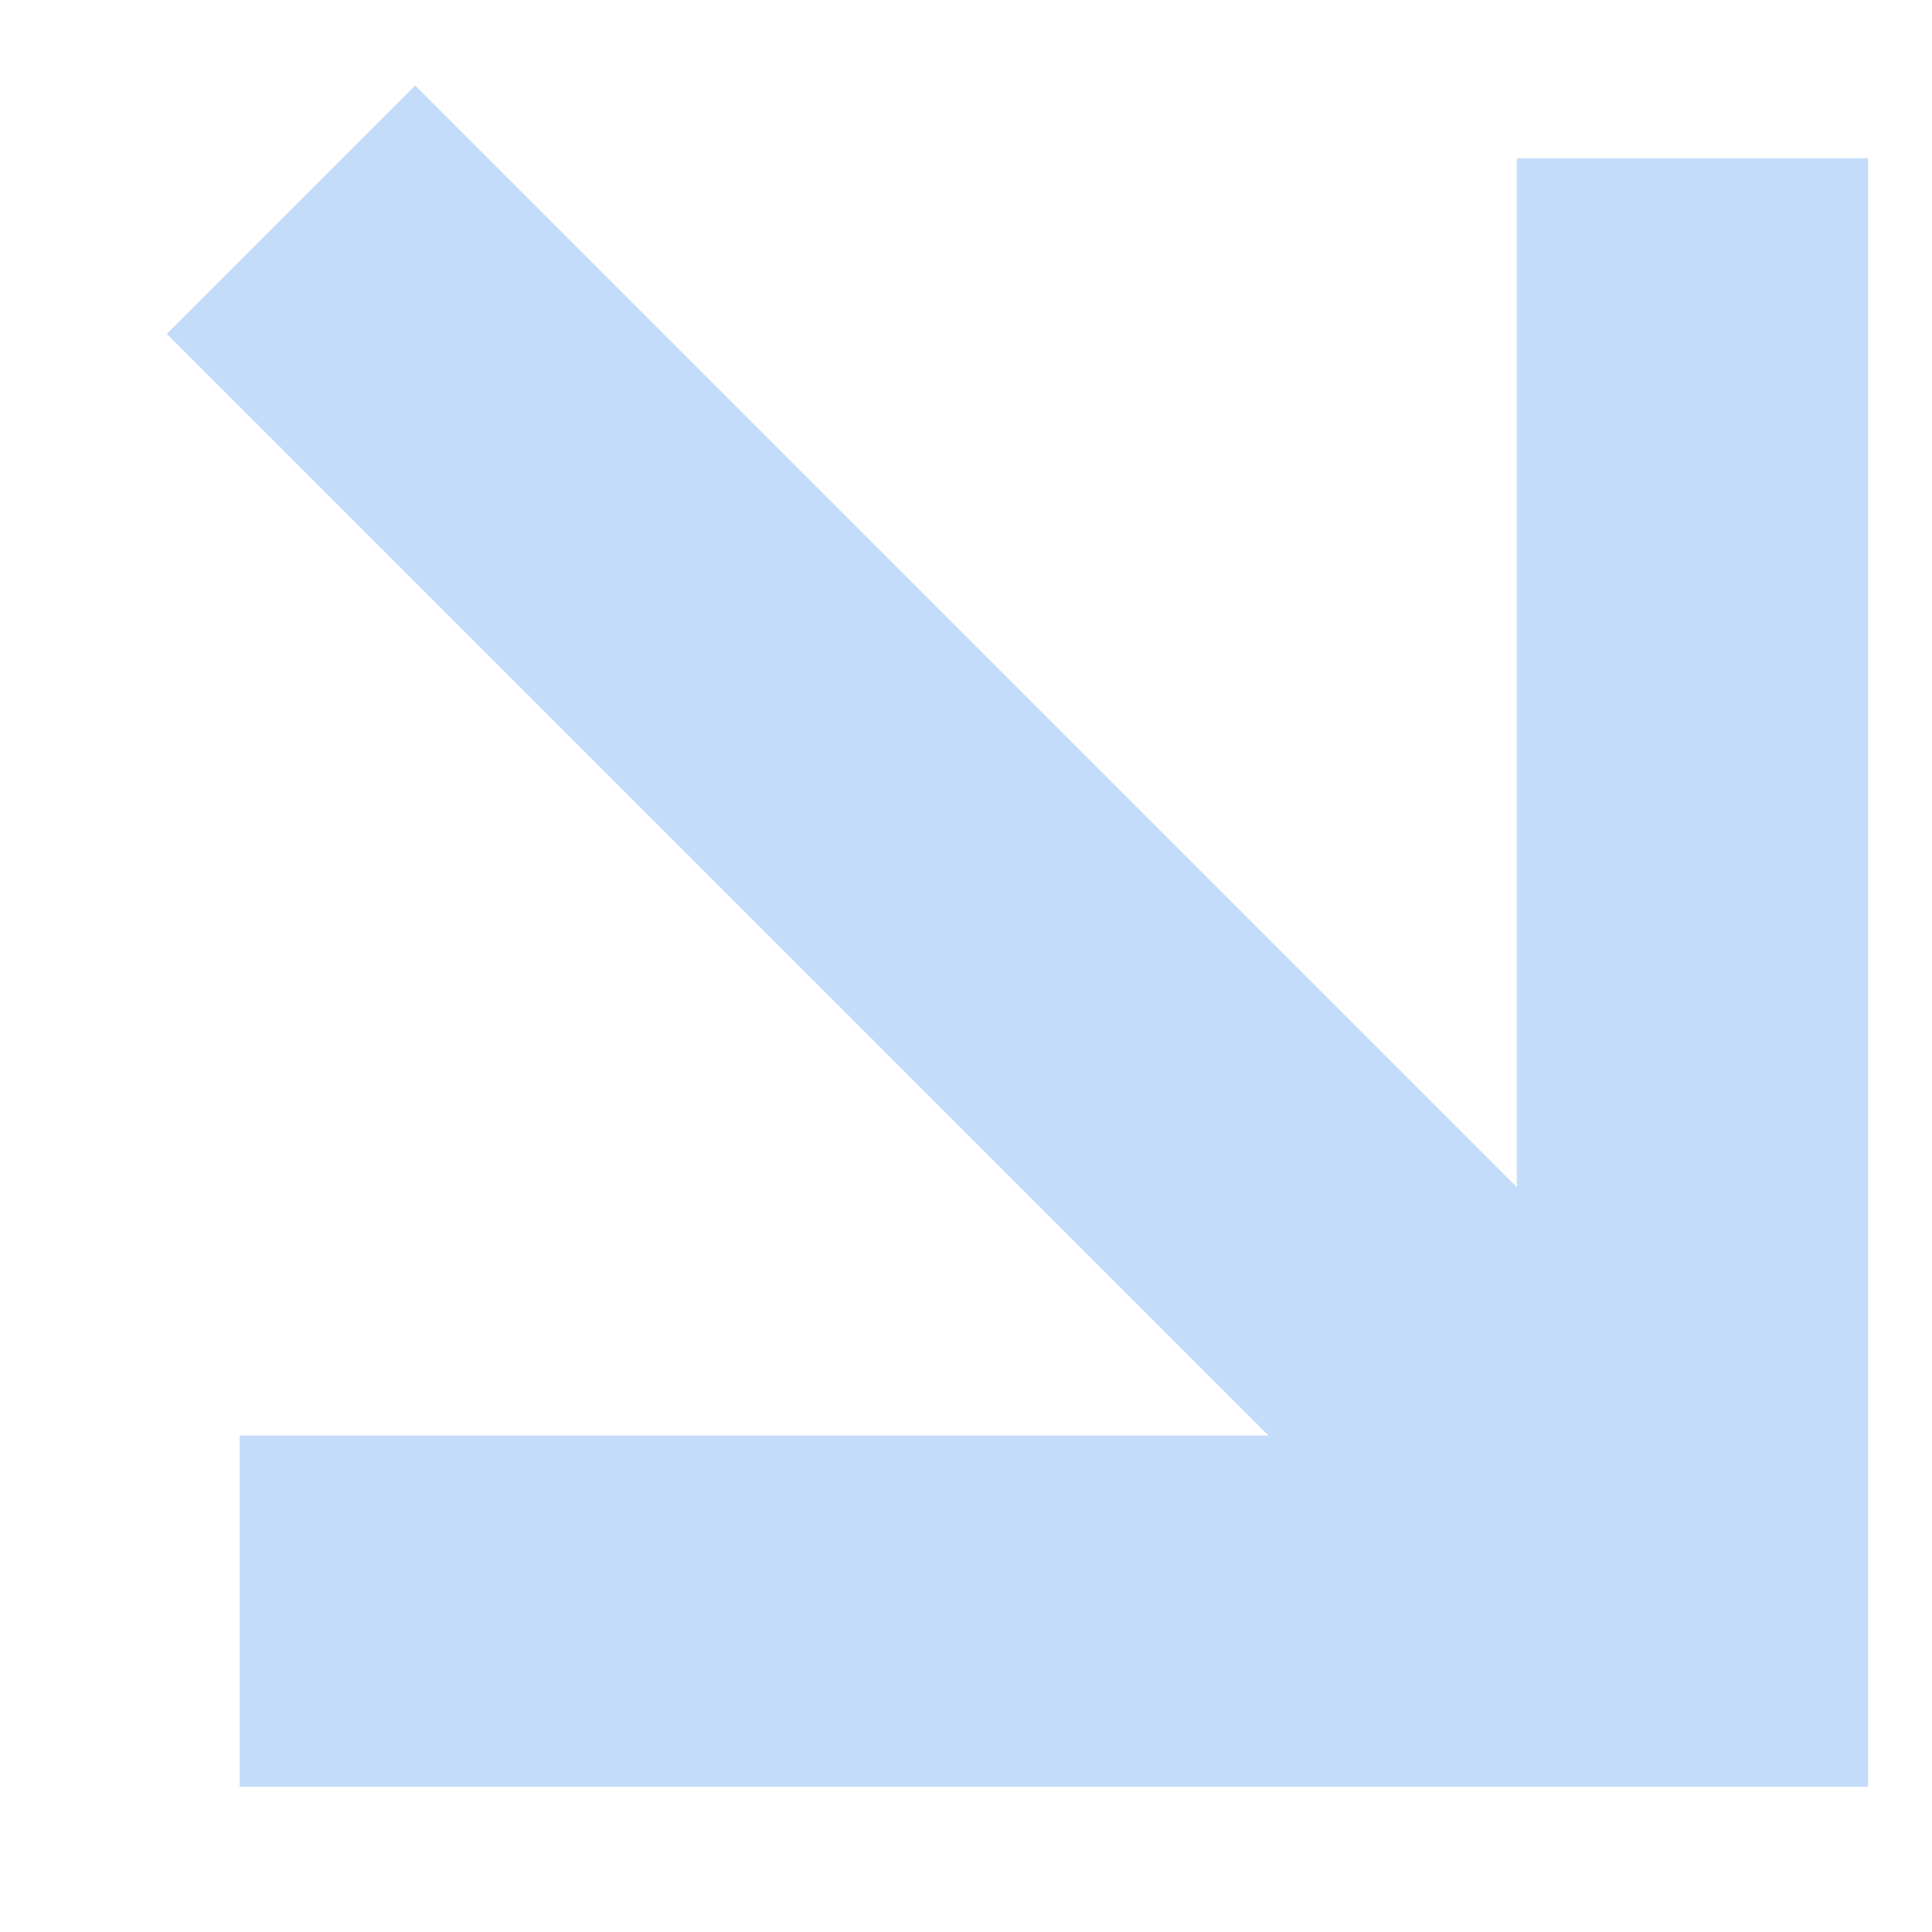 <svg width="10" height="10" viewBox="0 0 10 10" fill="none" xmlns="http://www.w3.org/2000/svg">
<path d="M2.149 8.339H8.76V1.728M2.149 1.728L8.099 7.678" stroke="#C2DCF9" stroke-width="1.818" stroke-miterlimit="20" stroke-linecap="square"/>
</svg>
